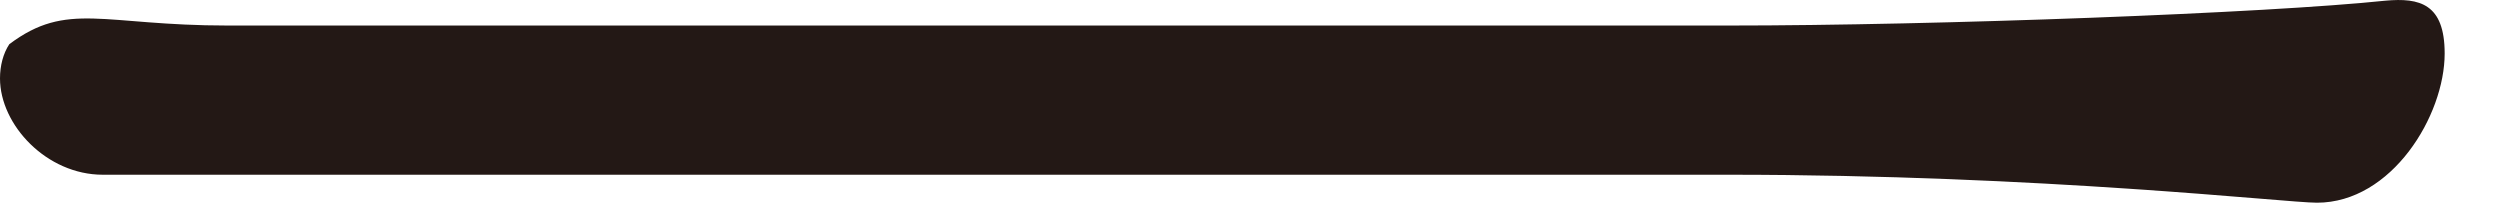 <svg width="37" height="3" viewBox="0 0 37 3" fill="none" xmlns="http://www.w3.org/2000/svg">
<path d="M25.58 2.586C30.235 2.586 33.83 3 34.291 3C35.397 3 36.181 1.712 36.181 0.792C36.181 0.056 35.812 -0.036 35.305 0.01C33.554 0.194 28.669 0.378 25.58 0.378L3.368 0.378C1.521 0.378 0.996 0.01 0.138 0.654C0.046 0.792 0 0.976 0 1.16C0 1.85 0.691 2.586 1.521 2.586L25.58 2.586Z" fill="#231815"/>
</svg>
